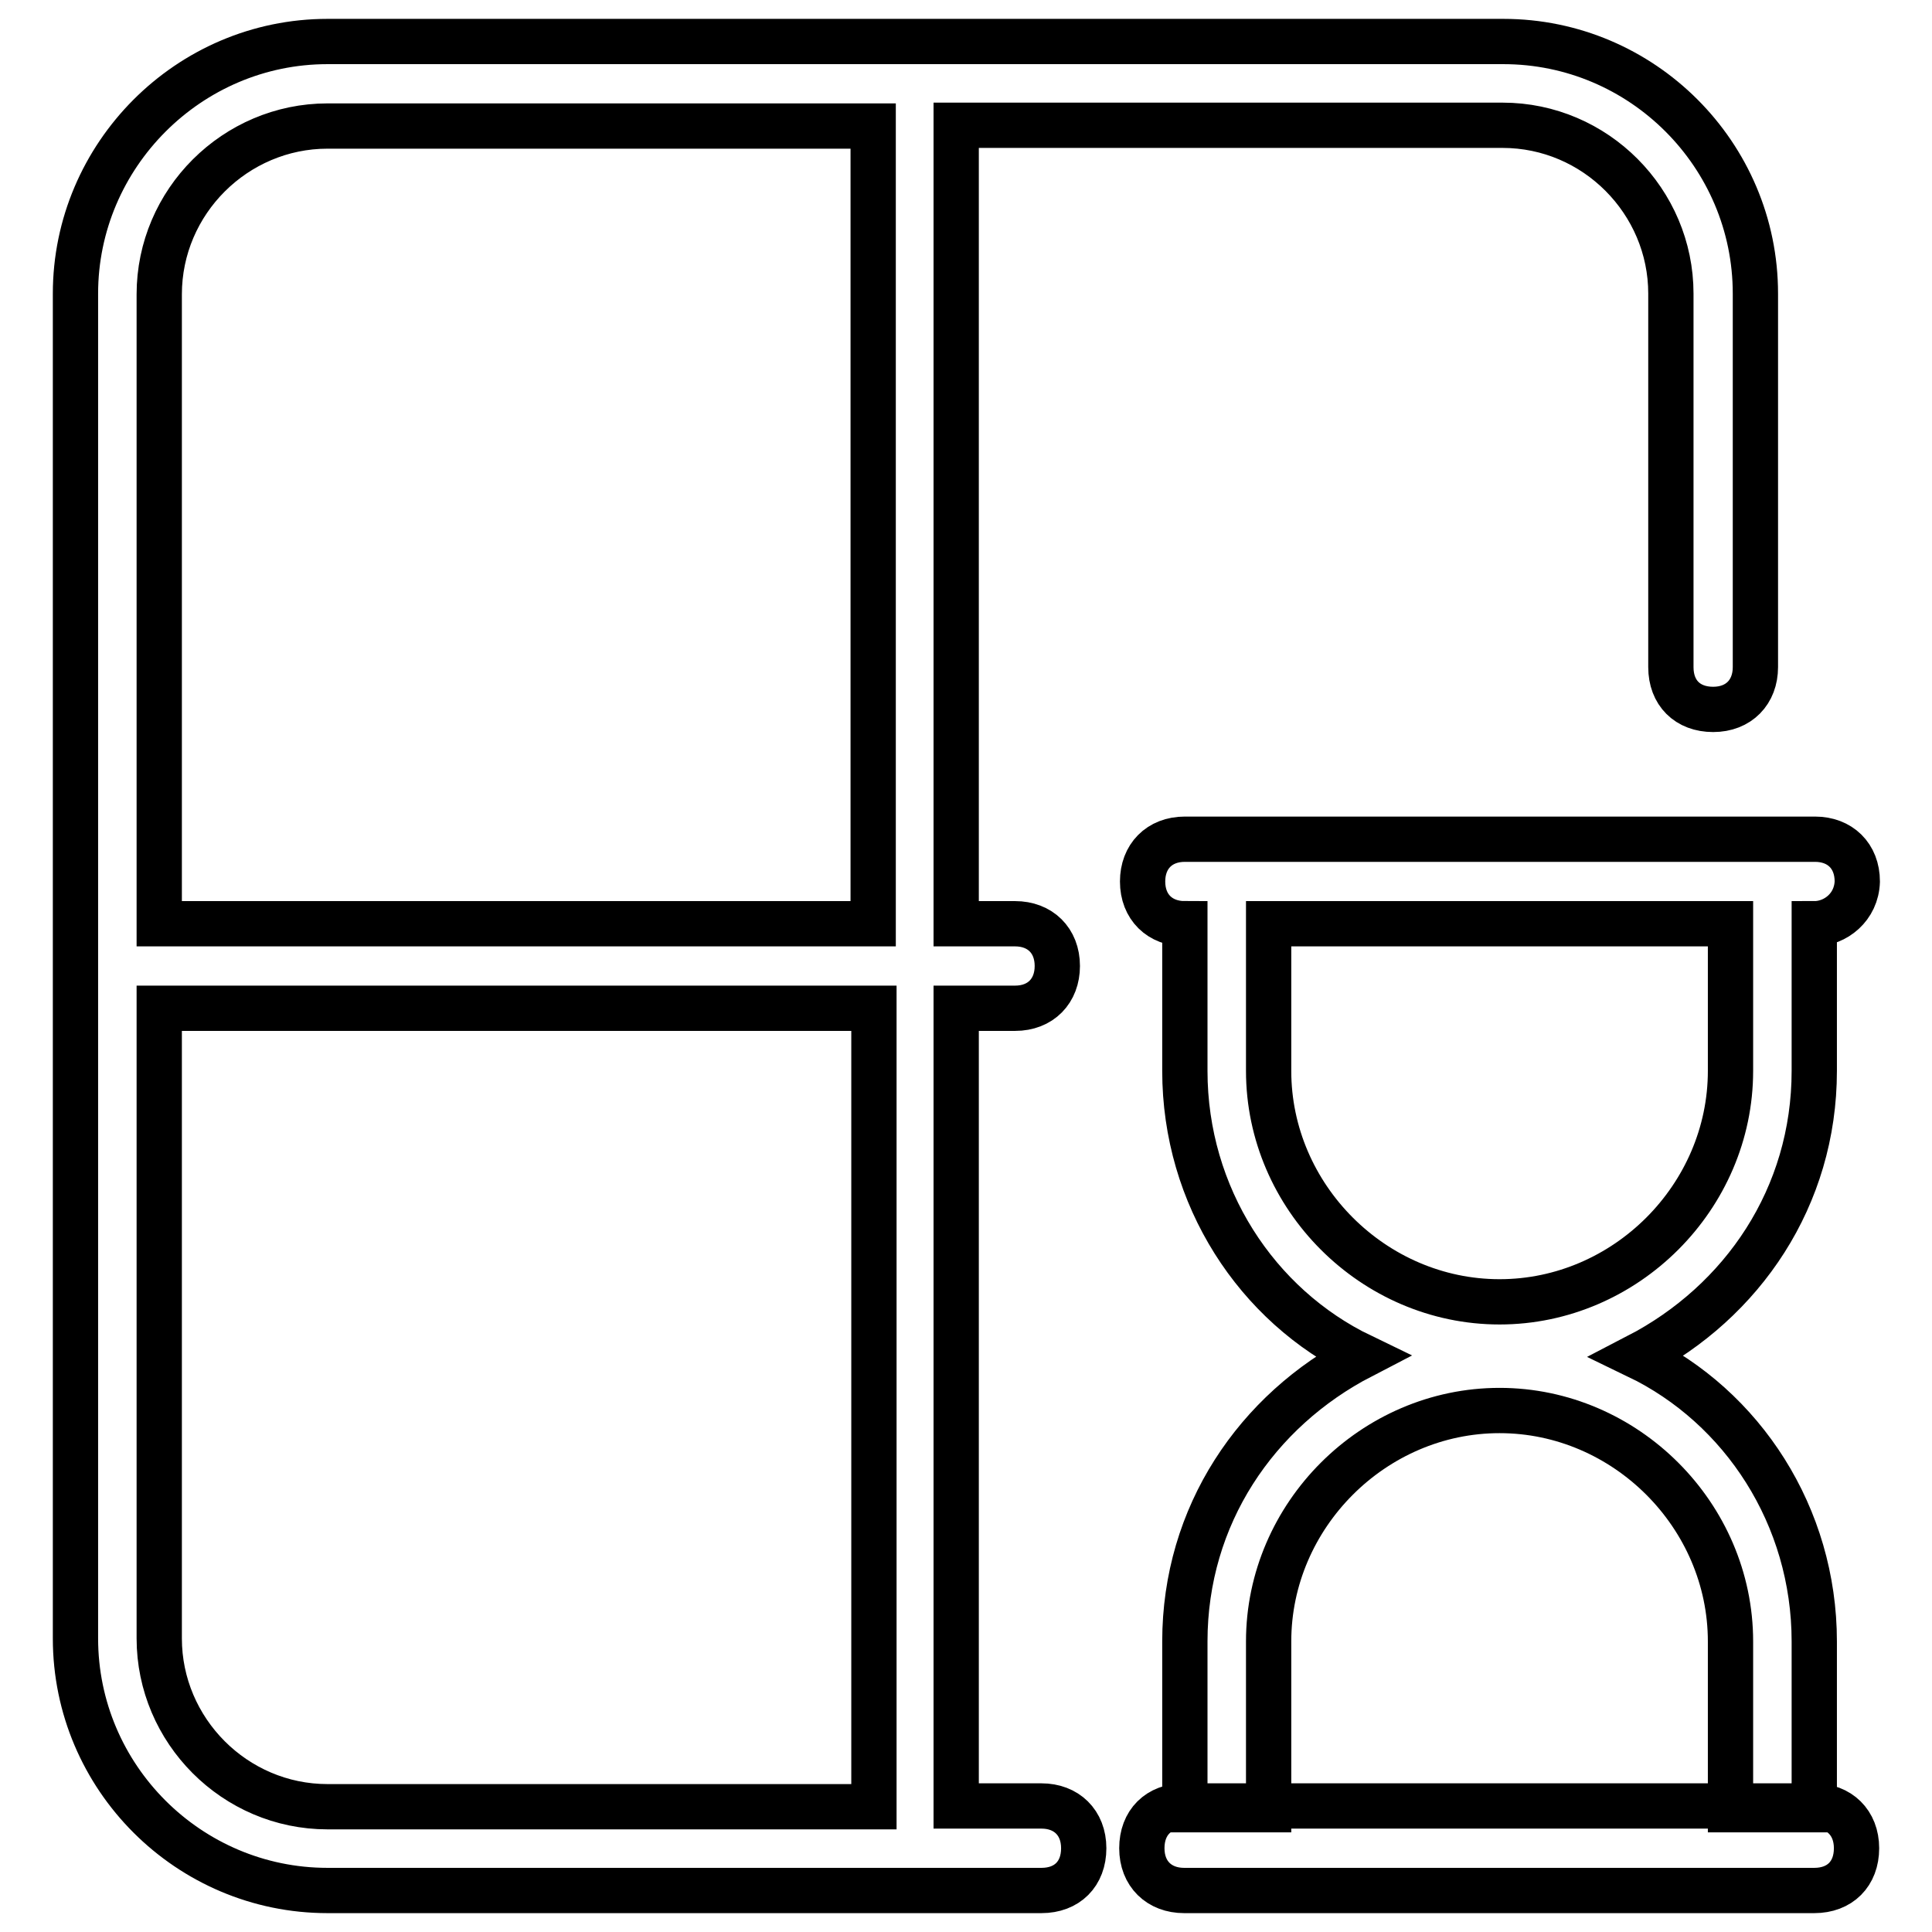 <?xml version="1.0" encoding="utf-8"?>
<!-- Svg Vector Icons : http://www.onlinewebfonts.com/icon -->
<!DOCTYPE svg PUBLIC "-//W3C//DTD SVG 1.1//EN" "http://www.w3.org/Graphics/SVG/1.1/DTD/svg11.dtd">
<svg version="1.1" xmlns="http://www.w3.org/2000/svg" xmlns:xlink="http://www.w3.org/1999/xlink" x="0px" y="0px" viewBox="0 0 256 256" enable-background="new 0 0 256 256" xml:space="preserve">
<g> <path stroke-width="6" fill-opacity="0" stroke="#000000"  d="M21.1,122.4h94.6V16.7H43.4c-12.2,0-22.3,10-22.3,22.3V122.4L21.1,122.4z M21.1,133.6v83.5 c0,12.2,10,22.3,22.3,22.3h72.4V133.6H21.1z M126.9,239.3H138c3.3,0,5.6,2.2,5.6,5.6s-2.2,5.6-5.6,5.6H43.4 c-18.4,0-33.4-15-33.4-33.4V38.9C10,20.6,25,5.5,43.4,5.5h155.8c18.4,0,33.4,15,33.4,33.4v49.5c0,3.3-2.2,5.6-5.6,5.6 s-5.6-2.2-5.6-5.6V38.9c0-12.2-10-22.3-22.3-22.3h-72.4v105.8h7.8c3.3,0,5.6,2.2,5.6,5.6c0,3.3-2.2,5.6-5.6,5.6h-7.8V239.3 L126.9,239.3z M240.4,122.4v19.5c0,16.7-9.5,30.6-23.4,37.8c13.9,6.7,23.4,21.2,23.4,37.8v22.3h-11.1v-22.3 c0-16.7-13.9-30.6-30.6-30.6c-16.7,0-30.6,13.9-30.6,30.6v22.3h-11.1v-22.3c0-16.7,9.5-30.6,23.4-37.8 c-13.9-6.7-23.4-21.2-23.4-37.8v-19.5c-3.3,0-5.6-2.2-5.6-5.6c0-3.3,2.2-5.6,5.6-5.6h83.5c3.3,0,5.6,2.2,5.6,5.6 C246,120.2,243.2,122.4,240.4,122.4L240.4,122.4z M229.3,122.4h-61.2v19.5c0,16.7,13.9,30.6,30.6,30.6c16.7,0,30.6-13.9,30.6-30.6 V122.4L229.3,122.4z M156.9,250.5c-3.3,0-5.6-2.2-5.6-5.6s2.2-5.6,5.6-5.6h83.5c3.3,0,5.6,2.2,5.6,5.6s-2.2,5.6-5.6,5.6H156.9z"/></g>
</svg>